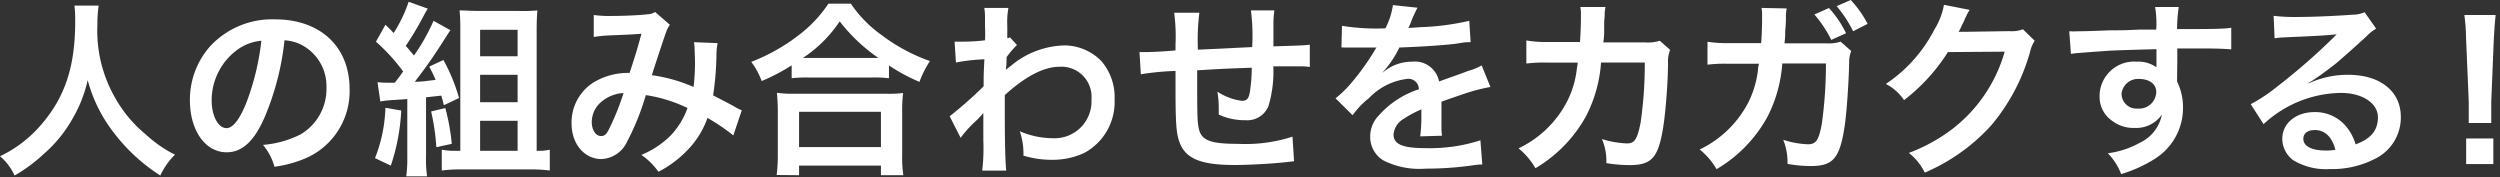 <svg id="mv-copy" xmlns="http://www.w3.org/2000/svg" viewBox="0 0 240 17">
<rect x="0" y="0" width="240" height="17" fill="#333333" stroke="none"/>
<defs>
<style>.cls-1{fill:#fff;}</style>
</defs>
<path class="cls-1" d="M9.47.54a12.36,12.36,0,0,0-.12,1.85,12.92,12.92,0,0,0,1.76,7.1A12.31,12.31,0,0,0,14,12.91a12,12,0,0,0,2.8,1.94,6.73,6.73,0,0,0-1.41,2,17.35,17.35,0,0,1-4.57-4.25,14.08,14.08,0,0,1-2.4-4.91A12.8,12.8,0,0,1,7,11.33,12.71,12.71,0,0,1,4.2,14.78a15,15,0,0,1-2.8,2.07A5.21,5.21,0,0,0,0,15a12,12,0,0,0,3.93-3C6.25,9.33,7.22,6.37,7.22,2.05A12.64,12.64,0,0,0,7.15.54Z"/>
<path class="cls-1" d="M25.41,11.24c-1,2.32-2.17,3.38-3.65,3.38-2.05,0-3.53-2.09-3.53-5a7.74,7.74,0,0,1,2-5.24,8.11,8.11,0,0,1,6.2-2.52c4.32,0,7.13,2.63,7.13,6.68a7,7,0,0,1-4.38,6.72,11.5,11.5,0,0,1-2.83.75,5.56,5.56,0,0,0-1.1-2.1,9.81,9.81,0,0,0,3.59-1,5.06,5.06,0,0,0,2.5-4.5,4.46,4.46,0,0,0-2.21-4,4,4,0,0,0-1.82-.54A25.69,25.69,0,0,1,25.41,11.24ZM22.77,4.79a6,6,0,0,0-2.45,4.86c0,1.48.63,2.65,1.42,2.65.6,0,1.21-.76,1.86-2.31a24.07,24.07,0,0,0,1.49-6.08A4.6,4.6,0,0,0,22.77,4.79Z"/>
<path class="cls-1" d="M38.52,10.61a19.66,19.66,0,0,1-1,5.29L36,15.18a14.24,14.24,0,0,0,1-4.83ZM36.24,7.89a9.8,9.8,0,0,0,1.17.05h.48a12.12,12.12,0,0,0,.81-1.08A18,18,0,0,0,36.09,4L37,2.38c.4.37.5.48.79.79a13.44,13.44,0,0,0,1.44-3l1.84.66a6,6,0,0,0-.34.58,30.28,30.28,0,0,1-1.78,3c.36.38.43.49.79.92A18.82,18.82,0,0,0,41.62,2l1.62.9c-.14.2-.23.34-.49.74a47.91,47.91,0,0,1-2.93,4.21c.68,0,.92-.06,2-.18-.22-.52-.33-.72-.61-1.28l1.36-.63a17.43,17.43,0,0,1,1.5,3.65l-1.46.69c-.11-.45-.14-.58-.25-.92l-1.46.16V15A11.24,11.24,0,0,0,41,16.93H39a12.89,12.89,0,0,0,.1-1.93V9.51l-1.29.09a10,10,0,0,0-1.3.14Zm6.51,2.48a20.13,20.13,0,0,1,.62,3.44l-1.48.32a21.65,21.65,0,0,0-.5-3.43Zm8.92,4.11a5,5,0,0,0,1.11-.11v2a14.61,14.61,0,0,0-1.85-.11H44.25a13.88,13.88,0,0,0-1.84.11v-2a6.48,6.48,0,0,0,1.26.11h.52V2.83A18.16,18.16,0,0,0,44.12,1c.58,0,1.07.05,1.82.05H49.7A15.86,15.86,0,0,0,51.59,1c-.05.61-.07,1.1-.07,2V14.48ZM46.09,5.4h3.6V2.86h-3.6Zm0,4.41h3.6V7.18h-3.6Zm0,4.67h3.6V11.6h-3.6Z"/>
<path class="cls-1" d="M57,1.44a11,11,0,0,0,1.82.09c1.08,0,2.68-.07,3.35-.16a1.36,1.36,0,0,0,.72-.22l1.42,1.23a2.75,2.75,0,0,0-.38.75c-.09.22-1.19,3.53-1.35,4.09a14.85,14.85,0,0,1,4,1.13A18.85,18.85,0,0,0,66.69,5a5.82,5.82,0,0,0-.07-.95l2.27.09a6.11,6.11,0,0,0-.11,1.21,29.27,29.27,0,0,1-.32,3.81c.57.29,1.37.7,1.92,1a5.58,5.58,0,0,0,.83.43L70.4,13a19.48,19.48,0,0,0-2.48-1.68,8.48,8.48,0,0,1-2,3.17,10.43,10.43,0,0,1-2.71,2,6.51,6.51,0,0,0-1.64-1.62A8.58,8.58,0,0,0,64.39,13,7.41,7.41,0,0,0,66,10.37a13.88,13.88,0,0,0-4-1.24,23.93,23.93,0,0,1-1.78,4.43,2.86,2.86,0,0,1-2.47,1.71c-1.66,0-2.88-1.46-2.88-3.42A4.55,4.55,0,0,1,57,7.9,6.44,6.44,0,0,1,60.44,7c.47-1.42.69-2.11,1.14-3.76-.92.07-1.35.09-3.12.16A13.43,13.43,0,0,0,57,3.55ZM57.49,10a2.54,2.54,0,0,0-.68,1.73c0,.74.39,1.33.88,1.33s.61-.32,1-1.13a23.87,23.87,0,0,0,1.17-3A3.58,3.58,0,0,0,57.49,10Z"/>
<path class="cls-1" d="M76,6.27a18.4,18.4,0,0,1-2.88,1.51,7.05,7.05,0,0,0-1-1.84,18.18,18.18,0,0,0,4.59-2.59,12.36,12.36,0,0,0,2.82-3h2.15a11.88,11.88,0,0,0,3,3.05,17,17,0,0,0,4.59,2.46,9.64,9.64,0,0,0-1,2,17,17,0,0,1-2.93-1.58V7.51a12.07,12.07,0,0,0-1.62-.07H77.57A12.34,12.34,0,0,0,76,7.51ZM74.56,16.8a14.81,14.81,0,0,0,.11-1.91V10.7a17.42,17.42,0,0,0-.09-1.79A10.55,10.55,0,0,0,76.13,9h9a11,11,0,0,0,1.57-.07,12.68,12.68,0,0,0-.09,1.79v4.21a11.22,11.22,0,0,0,.11,1.89H84.57v-.92H76.71v.92Zm2.15-2.68h7.86V10.73H76.71Zm7-8.56h.61a16.58,16.58,0,0,1-3.71-3.51,12.42,12.42,0,0,1-3.53,3.51h6.63Z"/>
<path class="cls-1" d="M91.17,11.16a38.58,38.58,0,0,0,3.26-2.88c0-1.1,0-1.11.07-2.59A18.65,18.65,0,0,0,91.77,6l-.13-2,.6,0c.32,0,1.31,0,2.32-.13a12.81,12.81,0,0,0,0-1.35c0-.34,0-.59,0-.75V1.55a4.79,4.79,0,0,0-.07-.79h2.32A7.56,7.56,0,0,0,96.7,2.5l0,.85v.32a.62.62,0,0,0,.25-.09l.68.74a8.25,8.25,0,0,0-1,1.17c0,.78-.06,1.17-.07,1.23l0,0A3.29,3.29,0,0,1,97,6.36a8.3,8.3,0,0,1,5.19-2,5,5,0,0,1,3.51,1.47A5.29,5.29,0,0,1,107,9.56a5.55,5.55,0,0,1-2.87,5.1,7.15,7.15,0,0,1-3.2.68,9.16,9.16,0,0,1-2.68-.4,6.69,6.69,0,0,0-.35-2.34,8.14,8.14,0,0,0,3.21.67,3.54,3.54,0,0,0,3.67-3.73,2.89,2.89,0,0,0-3.08-3.13c-1.49,0-3.26.92-5.24,2.72V11c0,2.58.05,4.59.14,5.38H94.29a17.78,17.78,0,0,0,.11-2.88V11.9c0-.5,0-.7,0-1.06h0a6.84,6.84,0,0,1-.8.85,11.08,11.08,0,0,0-1.38,1.54Z"/>
<path class="cls-1" d="M124.23,15.48l-.81.09c-1.31.15-3.69.27-4.88.27-3.37,0-4.83-.64-5.37-2.37-.25-.81-.32-1.82-.32-4.92,0-.27,0-.34,0-1.74a25.77,25.77,0,0,0-3.33.32L109.39,5c.26,0,.44,0,.53,0s1.15,0,2.93-.16c0-.29,0-.45,0-.56a17.37,17.37,0,0,0-.13-3.06h2.42A20.94,20.94,0,0,0,115,4.77l5.21-.25A19.29,19.29,0,0,0,120.09,1h2.25a8.61,8.61,0,0,0-.09,1.25V4.45c2.9-.09,2.9-.09,3.49-.16l0,2.14a5.77,5.77,0,0,0-1-.06l-2.5,0a11.52,11.52,0,0,1-.47,3.82,2.19,2.19,0,0,1-2.2,1.35A5.94,5.94,0,0,1,117,11c0-.36,0-.47,0-.72a9.67,9.67,0,0,0-.13-1.48,5.54,5.54,0,0,0,2.36.88c.47,0,.67-.23.77-.93a15.77,15.77,0,0,0,.17-2.25c-2.74.1-2.74.1-5.24.25v.48c0,.09,0,.09,0,1.05v.38c0,.93,0,2.9.09,3.26.14,1.51.92,1.89,3.85,1.89a14.62,14.62,0,0,0,5.21-.69Z"/>
<path class="cls-1" d="M128.83,2.48a20.82,20.82,0,0,0,4.17.24,7,7,0,0,0,.72-2.23l2.36.25a12.85,12.85,0,0,0-.72,1.62,2.91,2.91,0,0,1-.16.32c.14,0,.14,0,1.13-.07A24.54,24.54,0,0,0,141.05,2l.13,2.05c-.51,0-.51,0-1.42.15-1.32.16-3.61.3-5.42.36A9.64,9.64,0,0,1,132.68,7l0,0,.36-.27a4.3,4.3,0,0,1,2.54-.81,2.36,2.36,0,0,1,2.57,1.9c1.39-.5,2.31-.82,2.76-1a5.58,5.58,0,0,0,1.33-.54l.84,2.07a15.67,15.67,0,0,0-2,.49c-.26.07-1.16.38-2.7.92V10c0,.46,0,.46,0,.72v.72c0,.3,0,.46,0,.59a6.64,6.64,0,0,0,.05,1l-2.09.06a14.52,14.52,0,0,0,.11-2.09V10.5a10.93,10.93,0,0,0-1.73.93,1.91,1.91,0,0,0-.94,1.48c0,.94.87,1.31,3.05,1.31a15.8,15.8,0,0,0,5.29-.75l.18,2.32a5.76,5.76,0,0,0-.83.07,32.2,32.2,0,0,1-4.61.33,7.71,7.71,0,0,1-4-.76,2.61,2.61,0,0,1-1.32-2.32,2.86,2.86,0,0,1,.8-2,8.79,8.79,0,0,1,3.87-2.54,1,1,0,0,0-1.1-1,6.07,6.07,0,0,0-3.69,1.85,8.08,8.08,0,0,0-1.57,1.64l-1.64-1.62a10.8,10.8,0,0,0,1.62-1.6A23.48,23.48,0,0,0,132,4.79a1.31,1.31,0,0,1,.15-.23h-.31l-2.27,0-.5,0a1.8,1.8,0,0,0-.29,0Z"/>
<path class="cls-1" d="M160.33,4.79a2.91,2.91,0,0,0-.2,1.21c0,2-.25,4.8-.43,6-.47,3.12-1.1,3.85-3.26,3.85a14,14,0,0,1-2.23-.19,5.42,5.42,0,0,0-.42-2.31,9.42,9.42,0,0,0,2.38.42c.77,0,1-.4,1.33-2A39.73,39.73,0,0,0,157.9,6l-4.2,0a13.16,13.16,0,0,1-1.44,5.15,13.18,13.18,0,0,1-4.86,5,6.83,6.83,0,0,0-1.62-1.91,10.11,10.11,0,0,0,4.68-4.54,9.09,9.09,0,0,0,.92-3.13l.09-.56-3,0a12.94,12.94,0,0,0-1.94.09l0-2.22a10.12,10.12,0,0,0,2,.15l3.15,0c.05-.68.09-1.73.09-2.25V1.37a3.09,3.09,0,0,0-.06-.7l2.42,0a4.72,4.72,0,0,0-.08.56c0,.11,0,.21,0,.34C154,2,154,2,154,2.93c0,.4,0,.56-.08,1.14l4,0a3.71,3.71,0,0,0,1.42-.16Z"/>
<path class="cls-1" d="M177.72,4.9a2.84,2.84,0,0,0-.2,1.19c-.05,2-.25,4.82-.43,6-.47,3.11-1.1,3.85-3.26,3.85a12.32,12.32,0,0,1-2.23-.21,5.72,5.72,0,0,0-.41-2.31,8.56,8.56,0,0,0,2.37.43c.78,0,1.05-.39,1.34-2a41.65,41.65,0,0,0,.39-5.76H171.1a13.13,13.13,0,0,1-1.44,5.15,13.14,13.14,0,0,1-4.87,5,6.73,6.73,0,0,0-1.62-1.89,10.22,10.22,0,0,0,4.69-4.56,9.34,9.34,0,0,0,.91-3.11c0-.26.08-.45.09-.56h-3a13,13,0,0,0-1.94.09l0-2.2a12.21,12.21,0,0,0,2,.13l3.15,0c.06-.67.09-1.73.09-2.25V1.46a3.91,3.91,0,0,0-.05-.7l2.41.05a4.61,4.61,0,0,0-.07.58c0,.09,0,.21,0,.32,0,.38,0,.38-.07,1.31,0,.42,0,.56-.07,1.14l4,0A3.77,3.77,0,0,0,176.7,4ZM175.58.77a9.86,9.86,0,0,1,1.64,2.42l-1.42.64a11.24,11.24,0,0,0-1.62-2.44ZM177.9,3A11.86,11.86,0,0,0,176.32.59L177.67,0a10.17,10.17,0,0,1,1.62,2.29Z"/>
<path class="cls-1" d="M195.33,3.91A3.41,3.41,0,0,0,194.88,5a18.8,18.8,0,0,1-3.69,7,18.27,18.27,0,0,1-6.41,4.57,5.49,5.49,0,0,0-1.53-1.89,16.4,16.4,0,0,0,3.94-2.12,14.25,14.25,0,0,0,5.26-7.6L187,5a17.84,17.84,0,0,1-4.21,4.61,4.7,4.7,0,0,0-1.75-1.55,13.92,13.92,0,0,0,4.66-5.22,6.68,6.68,0,0,0,.92-2.38l2.47.49a3.53,3.53,0,0,0-.31.55,4.71,4.71,0,0,0-.23.51l-.23.47a4.4,4.4,0,0,1-.29.57c.23,0,.52,0,.86,0l4-.06a3.06,3.06,0,0,0,1.31-.18Z"/>
<path class="cls-1" d="M209,7.4c0,.07,0,.22,0,.43a5.57,5.57,0,0,1,.57,2.54,5.76,5.76,0,0,1-2.68,4.86,12.76,12.76,0,0,1-3.26,1.48,5.78,5.78,0,0,0-1.28-2,8.36,8.36,0,0,0,3.06-1A3.76,3.76,0,0,0,207.54,11a3,3,0,0,1-2.64,1.28,3.32,3.32,0,0,1-2.09-.65,2.8,2.8,0,0,1-1.25-2.43,3.32,3.32,0,0,1,3.59-3.28,3,3,0,0,1,1.87.54.65.65,0,0,1,0-.21s0-1,0-1.53c-2.57.07-4.26.12-5,.18-2.72.2-2.72.2-3.21.27L198.65,3a7,7,0,0,0,.88,0c.45,0,.74,0,3.06-.09,1.17,0,1.35,0,2.83-.07L207,2.84a9.67,9.67,0,0,0-.11-2.17l2.27,0A14.73,14.73,0,0,0,209,2.79c3.13,0,4.54,0,5.2-.13l0,2.08c-.67-.06-1.53-.09-3-.09-.44,0-.76,0-2.18,0V5.85Zm-3.67.18A1.58,1.58,0,0,0,203.67,9a1.42,1.42,0,0,0,1.53,1.42A1.64,1.64,0,0,0,207,8.82C207,8.07,206.34,7.58,205.35,7.58Z"/>
<path class="cls-1" d="M221.64,8a8.89,8.89,0,0,1,3.78-.82c3.08,0,5.06,1.58,5.06,4.05a4.41,4.41,0,0,1-2.45,4,9,9,0,0,1-4.36,1,6.09,6.09,0,0,1-3.49-.83,2.57,2.57,0,0,1-1.08-2.07c0-1.49,1.3-2.57,3.1-2.57a3.86,3.86,0,0,1,3.11,1.48,4.78,4.78,0,0,1,.83,1.62c1.49-.56,2.14-1.34,2.14-2.61s-1.38-2.33-3.56-2.33a11.11,11.11,0,0,0-7.42,3L216.07,10a15.36,15.36,0,0,0,2.54-1.69A59.36,59.36,0,0,0,224,3.62l.32-.33h0c-.68.09-1.83.16-5.09.3a7.28,7.28,0,0,0-.87.09l-.09-2.16a16.77,16.77,0,0,0,2.13.11c1.53,0,3.72-.09,5.47-.22A2.7,2.7,0,0,0,227,1.17l1.11,1.58a4.09,4.09,0,0,0-.93.74c-.9.83-2.22,2-2.83,2.52-.32.27-1.62,1.25-2,1.48a6.07,6.07,0,0,1-.74.47Zm.54,4.49c-.65,0-1.06.32-1.06.83,0,.72.81,1.13,2.14,1.13a5.09,5.09,0,0,0,.94-.07C223.87,13.13,223.19,12.48,222.18,12.48Z"/>
<path class="cls-1" d="M237,11.81c0-.38,0-.56,0-.77s0-.2,0-1.28l-.26-6.12c0-.8-.09-1.7-.16-2.2h3c-.06.49-.13,1.42-.17,2.2l-.25,6.12c0,1,0,1,0,1.3s0,.39,0,.75Zm-.25,3.94V13.29h2.61v2.46Z"/>
</svg>
